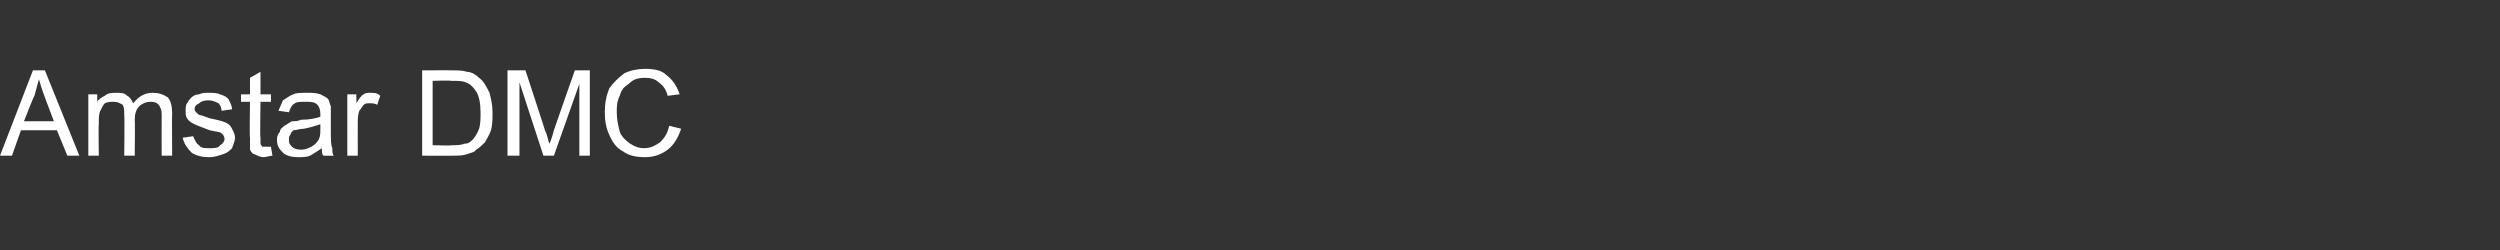 <?xml version="1.0" standalone="no"?><!DOCTYPE svg PUBLIC "-//W3C//DTD SVG 1.1//EN" "http://www.w3.org/Graphics/SVG/1.1/DTD/svg11.dtd"><svg xmlns="http://www.w3.org/2000/svg" version="1.1" width="167px" height="16.7px" viewBox="0 -1 167 16.7" style="top:-1px"><rect x="0" y="-1" width="167" height="16.7" fill="#333333" stroke="none"/><desc>Amstar DMC</desc><defs/><g id="Polygon203182"><path d="m0 9.4l2.2-5.7l.8 0l2.3 5.7l-.8 0l-.7-1.7l-2.4 0l-.6 1.7l-.8 0zm1.6-2.3l2 0c0 0-.62-1.63-.6-1.6c-.2-.5-.3-.9-.4-1.2c-.1.4-.2.7-.3 1.1c-.03-.02-.7 1.7-.7 1.7zm4.3 2.3l0-4.1l.6 0c0 0-.01.55 0 .5c.1-.2.3-.3.5-.4c.2-.2.5-.2.8-.2c.3 0 .5 0 .7.2c.2.1.3.3.4.5c.4-.5.8-.7 1.3-.7c.4 0 .7.1 1 .3c.2.2.3.6.3 1.1c-.02-.04 0 2.8 0 2.8l-.7 0c0 0-.01-2.6 0-2.6c0-.3 0-.5-.1-.6c0-.1-.1-.2-.2-.3c-.2-.1-.3-.1-.5-.1c-.2 0-.5.1-.7.3c-.2.2-.3.5-.3.9c.03 0 0 2.4 0 2.4l-.7 0c0 0 .03-2.68 0-2.7c0-.3 0-.5-.1-.7c-.2-.1-.3-.2-.6-.2c-.2 0-.4 0-.6.1c-.1.1-.2.3-.3.5c-.1.2-.1.5-.1.9c-.03-.04 0 2.1 0 2.1l-.7 0zm6.3-1.2c0 0 .7-.1.7-.1c.1.2.2.5.4.6c.1.2.4.2.7.2c.3 0 .6 0 .7-.2c.2-.1.3-.3.3-.4c0-.2-.1-.3-.2-.4c-.1-.1-.4-.1-.8-.2c-.5-.2-.8-.3-1-.4c-.2-.1-.4-.2-.5-.4c-.1-.1-.1-.3-.1-.5c0-.2 0-.4.1-.5c.1-.2.2-.3.3-.4c.1-.1.3-.2.5-.2c.2-.1.4-.1.6-.1c.3 0 .6 0 .8.1c.3.1.5.2.6.4c.1.2.2.4.2.6c0 0-.7.1-.7.1c0-.2-.1-.4-.2-.5c-.2-.1-.4-.2-.7-.2c-.3 0-.5.1-.6.2c-.2.1-.3.2-.3.4c0 .1.1.2.1.2c.1.1.2.2.3.2c.1 0 .3.1.6.2c.5.1.9.2 1.1.3c.2.1.3.2.4.4c.1.2.2.4.2.6c0 .2-.1.4-.2.7c-.2.2-.3.3-.6.4c-.3.1-.6.2-.9.2c-.5 0-.9-.1-1.2-.3c-.3-.3-.5-.6-.6-1zm5.6.6c0 0 .1 0 .3 0c0 0 .1.6.1.6c-.2 0-.4.1-.6.1c-.2 0-.4-.1-.6-.2c-.1 0-.2-.1-.3-.3c0-.1 0-.4 0-.8c-.04 0 0-2.4 0-2.4l-.6 0l0-.5l.6 0l0-1.1l.7-.4l0 1.5l.7 0l0 .5l-.7 0c0 0-.04 2.44 0 2.4c0 .2 0 .4 0 .4c0 .1.1.1.1.2c.1 0 .1 0 .3 0c0 0 0 0 0 0zm3.8.6c-.1-.1-.1-.3-.1-.5c-.3.2-.6.4-.8.5c-.2.1-.5.1-.8.1c-.4 0-.8-.1-1-.3c-.3-.3-.4-.5-.4-.9c0-.2.1-.4.2-.5c0-.2.2-.3.3-.4c.2-.1.3-.2.5-.3c.2 0 .4 0 .6-.1c.6 0 1-.1 1.3-.2c0-.1 0-.2 0-.2c0-.3-.1-.5-.2-.6c-.2-.2-.4-.2-.8-.2c-.3 0-.6 0-.7.1c-.2.1-.3.3-.4.6c0 0-.7-.1-.7-.1c.1-.2.2-.5.3-.7c.2-.1.4-.3.7-.4c.2-.1.5-.1.9-.1c.4 0 .6 0 .9.1c.2.1.4.2.5.3c.1.1.1.3.2.5c0 .1 0 .3 0 .6c0 0 0 1 0 1c0 .6 0 1 .1 1.2c0 .2 0 .4.1.5c.03.01-.7 0-.7 0c0 0 0 .01 0 0zm-.2-2.1c-.3.1-.6.2-1.1.3c-.3 0-.5.1-.7.1c-.1.1-.2.2-.2.3c-.1.1-.1.2-.1.3c0 .2 0 .3.2.5c.1.1.3.2.6.2c.3 0 .5-.1.7-.2c.2-.1.4-.3.5-.5c.1-.2.1-.4.1-.7c0 0 0-.3 0-.3zm1.8 2.1l0-4.1l.6 0c0 0 .02.59 0 .6c.2-.3.3-.5.5-.6c.1-.1.3-.1.4-.1c.3 0 .5 0 .7.2c0 0-.2.6-.2.6c-.2-.1-.3-.1-.5-.1c-.2 0-.3 0-.4.1c-.1.1-.2.3-.3.4c-.1.3-.1.5-.1.8c-.01.04 0 2.2 0 2.2l-.7 0zm5 0l0-5.7c0 0 1.95-.01 1.9 0c.5 0 .8 0 1.1.1c.3 0 .6.2.8.4c.3.2.5.6.7 1c.1.4.2.8.2 1.3c0 .5 0 .8-.1 1.2c-.1.3-.3.6-.4.8c-.2.2-.4.4-.6.5c-.1.2-.4.2-.6.3c-.3.1-.6.1-1 .1c.04.01-2 0-2 0zm.7-.7c0 0 1.26.04 1.3 0c.3 0 .6 0 .8-.1c.3 0 .4-.1.6-.3c.1-.1.3-.4.4-.7c.1-.3.1-.7.1-1.1c0-.6-.1-1.1-.3-1.4c-.2-.3-.4-.5-.7-.6c-.2-.1-.5-.1-1-.1c.04-.04-1.2 0-1.2 0l0 4.3zm5 .7l0-5.7l1.2 0c0 0 1.33 4.04 1.3 4c.2.4.2.7.3.9c.1-.2.2-.5.3-.9c0-.03 1.4-4 1.4-4l1 0l0 5.7l-.7 0l0-4.8l-1.7 4.8l-.7 0l-1.6-4.9l0 4.9l-.8 0zm10.8-2c0 0 .8.2.8.2c-.2.6-.5 1.1-.9 1.4c-.4.3-.9.5-1.5.5c-.6 0-1.1-.1-1.5-.4c-.4-.2-.7-.6-.9-1.1c-.2-.4-.3-.9-.3-1.5c0-.6.1-1.1.3-1.6c.3-.4.6-.7 1-1c.4-.2.9-.3 1.4-.3c.6 0 1.1.1 1.4.4c.4.3.7.7.9 1.3c0 0-.8.1-.8.1c-.1-.4-.3-.7-.6-.9c-.2-.2-.5-.3-.9-.3c-.5 0-.8.1-1.1.4c-.3.2-.5.4-.6.8c-.2.4-.2.7-.2 1.1c0 .5.1.9.2 1.3c.1.3.4.6.7.8c.3.2.6.3.9.3c.5 0 .8-.2 1.1-.4c.3-.3.5-.6.6-1.1z" stroke="none" fill="#fff"/></g></svg>